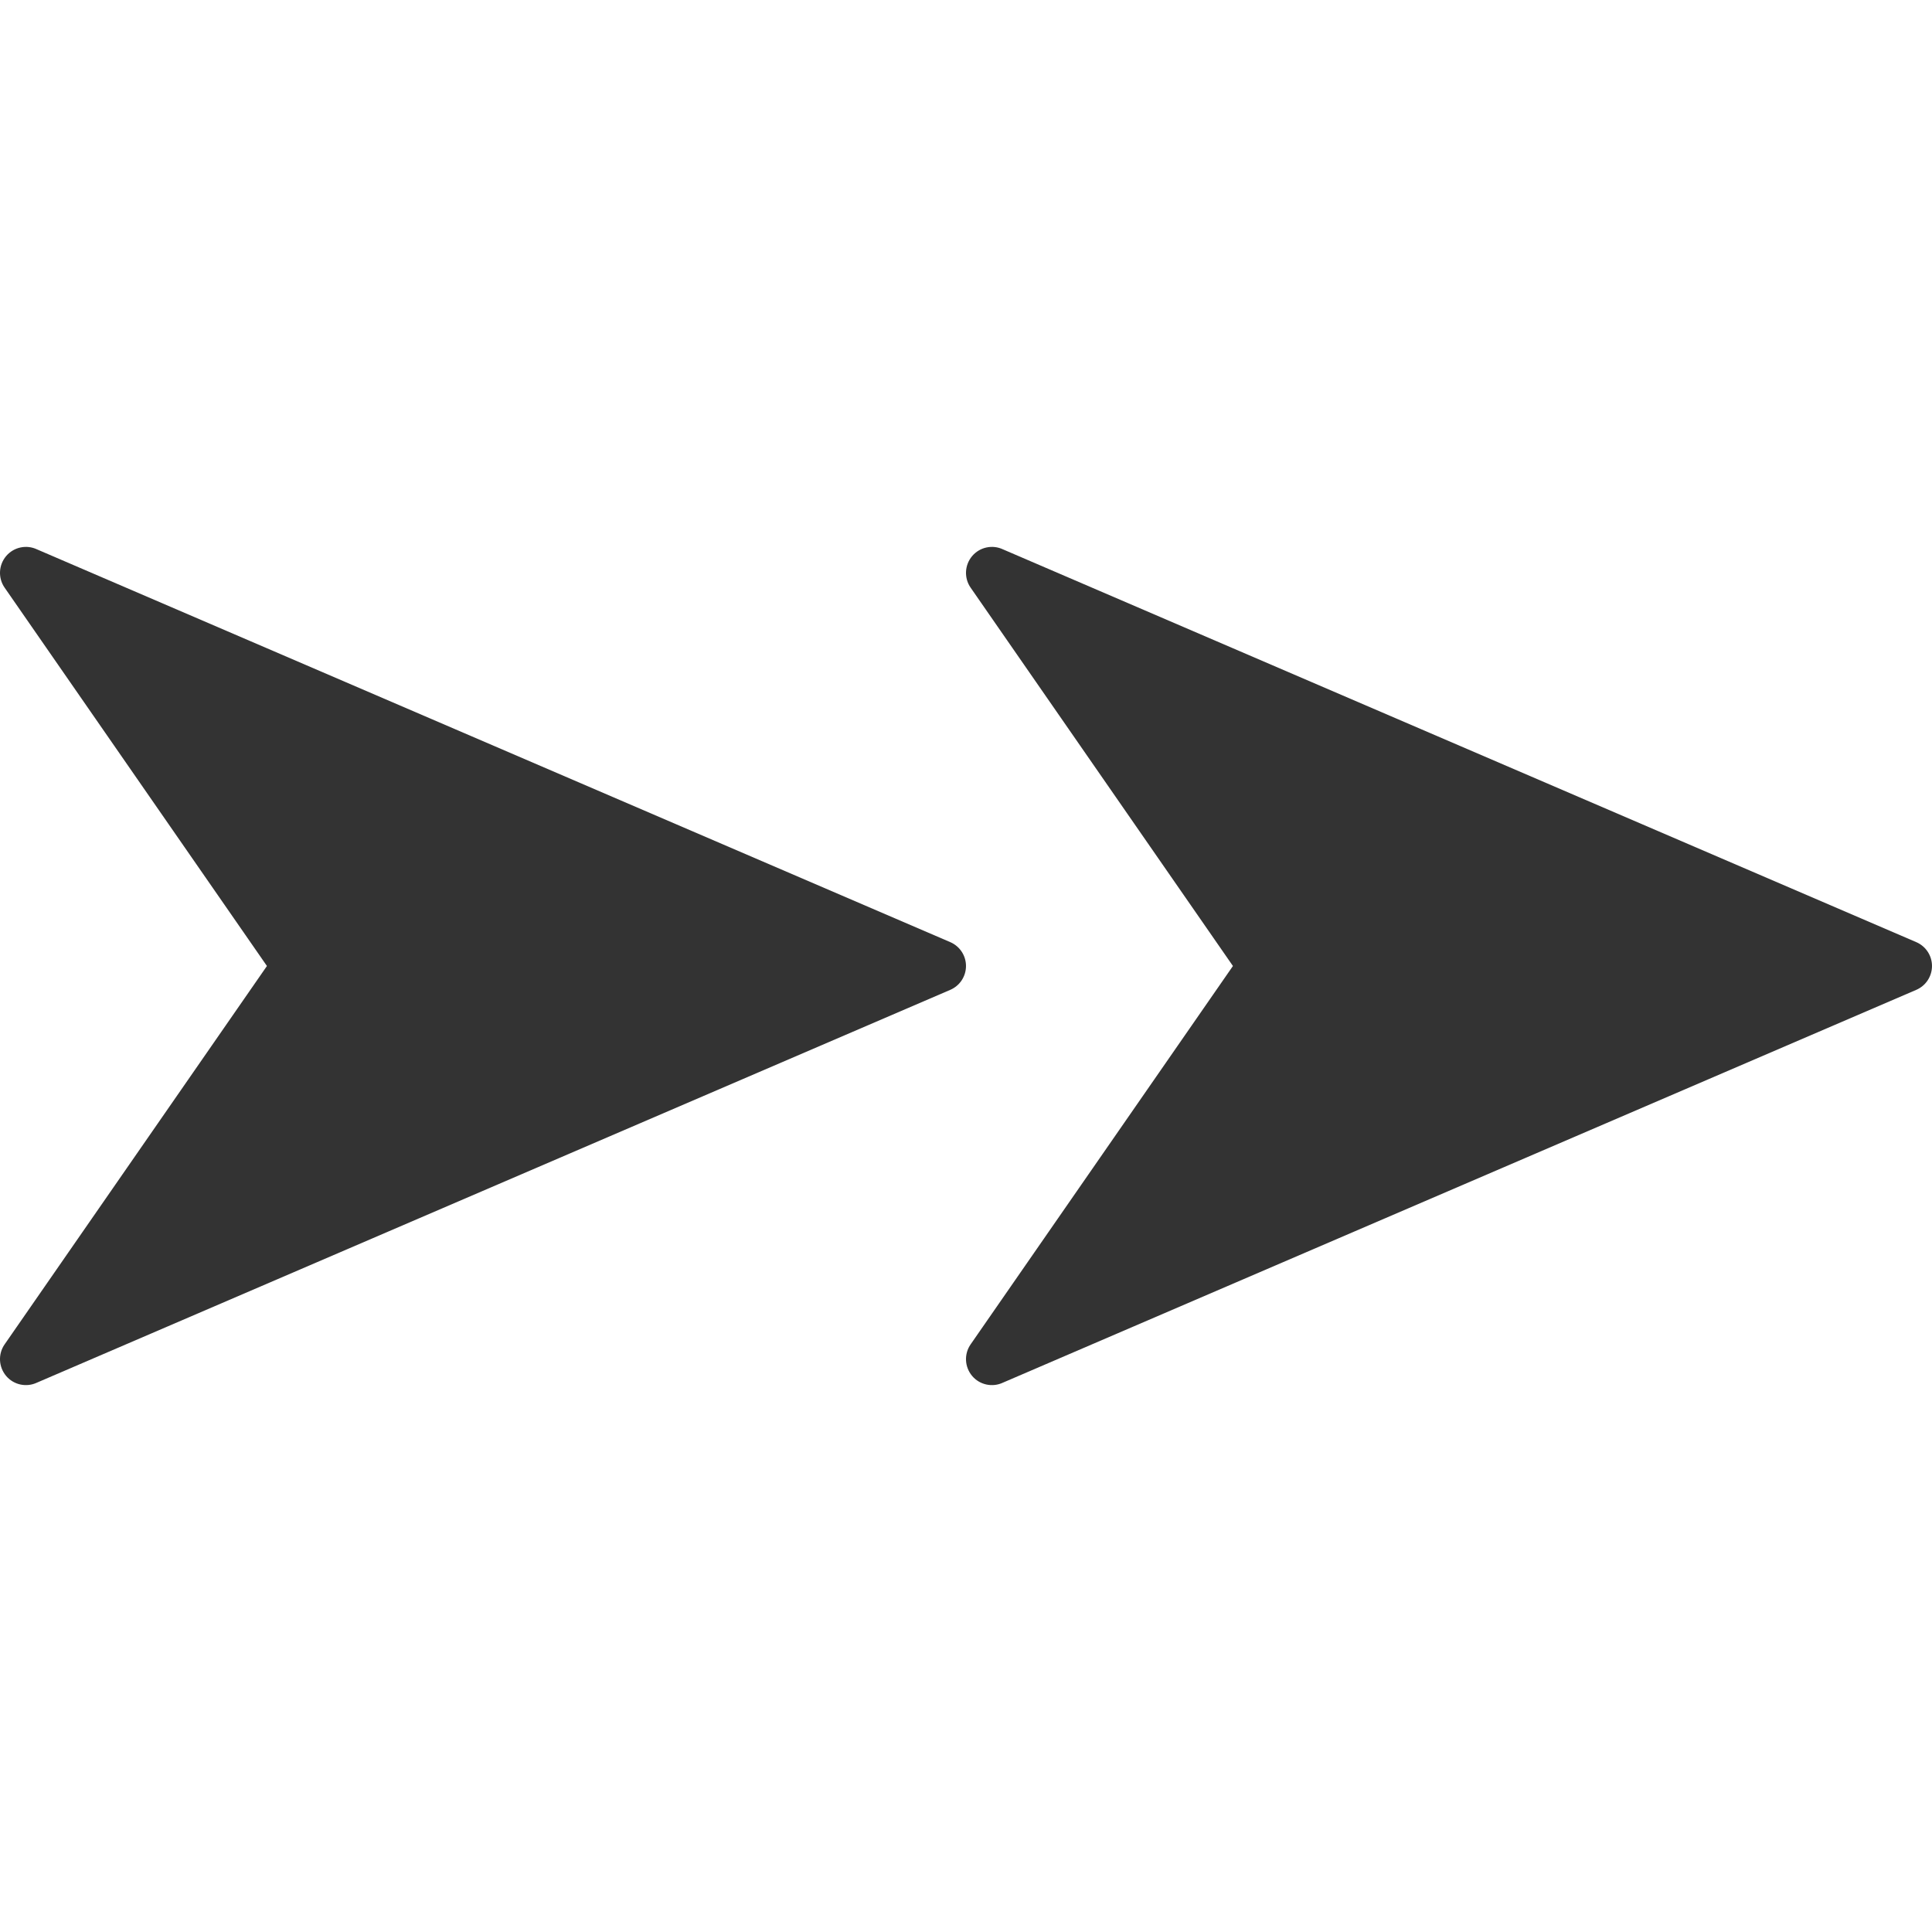 <?xml version="1.0" encoding="UTF-8"?><svg xmlns="http://www.w3.org/2000/svg" width="500" height="500" viewBox="0 0 500 500"><g isolation="isolate"><g id="_レイヤー_1"><rect width="500" height="500" fill="none" stroke-width="0"/><path d="M9.579,357.819l236.354-101.648c2.464-1.061,4.066-3.487,4.066-6.173,0-2.686-1.602-5.112-4.066-6.173L9.579,142.179c-2.747-1.297-6.027-.587-7.988,1.732-1.961,2.327-2.128,5.676-.397,8.171l67.888,97.917L1.194,347.923c-1.732,2.495-1.564,5.844.397,8.171,1.96,2.319,5.241,3.022,7.988,1.725Z" fill="#333" stroke-width="0"/><path d="M259.579,357.819l236.354-101.648c2.464-1.061,4.066-3.487,4.066-6.173,0-2.686-1.602-5.112-4.066-6.173l-236.354-101.647c-2.747-1.297-6.027-.587-7.988,1.732-1.961,2.327-2.128,5.676-.397,8.171l67.888,97.917-67.888,97.925c-1.732,2.495-1.564,5.844.397,8.171,1.96,2.319,5.241,3.022,7.988,1.725Z" fill="#333" stroke-width="0"/></g></g></svg>